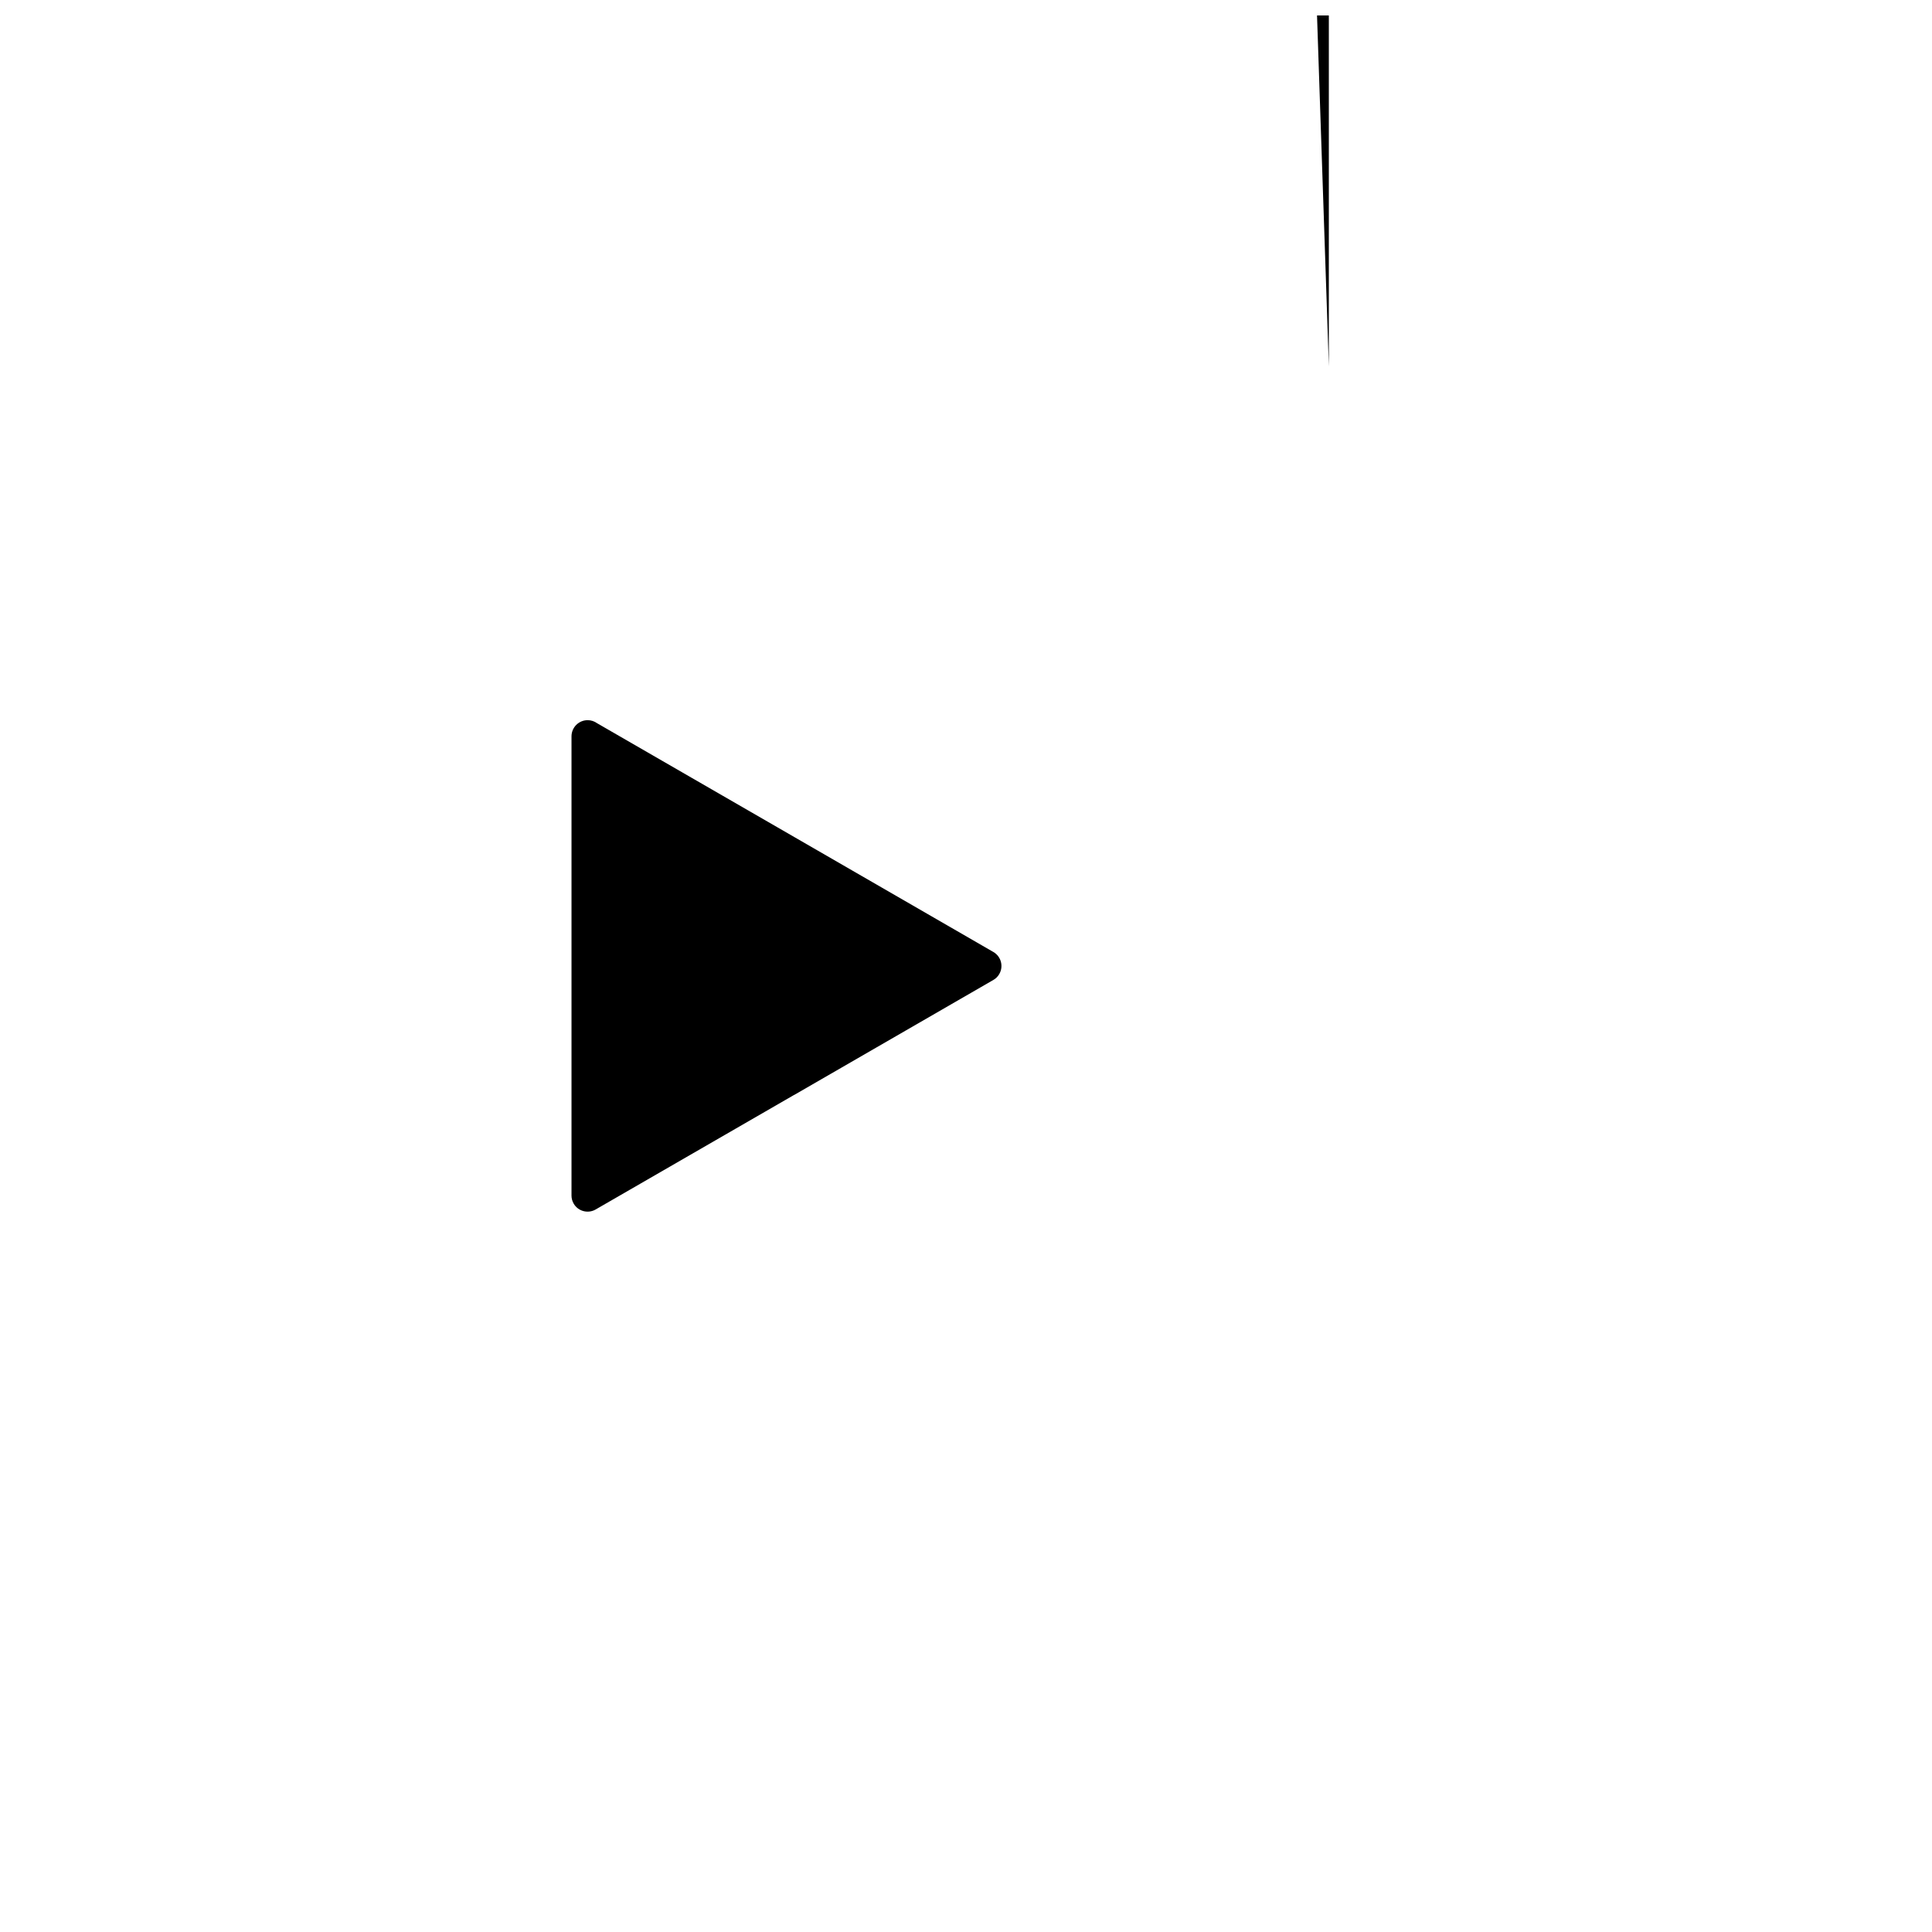 <?xml version="1.0" encoding="UTF-8"?>
<!-- Uploaded to: SVG Repo, www.svgrepo.com, Generator: SVG Repo Mixer Tools -->
<svg width="800px" height="800px" version="1.1" viewBox="144 144 512 512" xmlns="http://www.w3.org/2000/svg">
 <defs>
  <clipPath id="a">
   <path d="m155 148.09h490v317.91h-490z"/>
  </clipPath>
 </defs>
 <g clip-path="url(#a)">
  <path d="m354.55 365.88m54.266 36.258c-0.387 0.68-0.93 1.199-1.559 1.555l-52.703 30.43-0.234 0.117-52.48 30.293c-2.039 1.168-4.652 0.465-5.82-1.574-0.387-0.668-0.566-1.402-0.566-2.125v-121.7c0-2.363 1.922-4.281 4.281-4.281 0.926 0 1.789 0.301 2.488 0.801l52.336 30.207 52.703 30.43c2.039 1.18 2.734 3.797 1.559 5.836zm160.04-45.547m-72.699-115.47-287.48-8541.2c-14.48 0-27.664 5.938-37.211 15.484s-15.484 22.727-15.484 37.211v212.37c0 14.48 5.938 27.664 15.484 37.211 9.547 9.547 22.727 15.48 37.211 15.48h287.47c14.48 0 27.664-5.938 37.211-15.48 9.547-9.547 15.484-22.73 15.484-37.211v-66.926c0-0.727 0.18-1.453 0.566-2.125 1.168-2.039 3.781-2.738 5.82-1.574l13.379 7.715 0.234 0.117 75.164 43.398v-173.61l-75.184 43.402v0.004l-13.227 7.629c-0.699 0.504-1.562 0.801-2.488 0.801-2.363 0-4.285-1.922-4.285-4.281v-66.926c0-14.48-5.934-27.664-15.484-37.211-9.535-9.543-22.711-15.461-37.211-15.461z" fill-rule="evenodd"/>
 </g>
</svg>